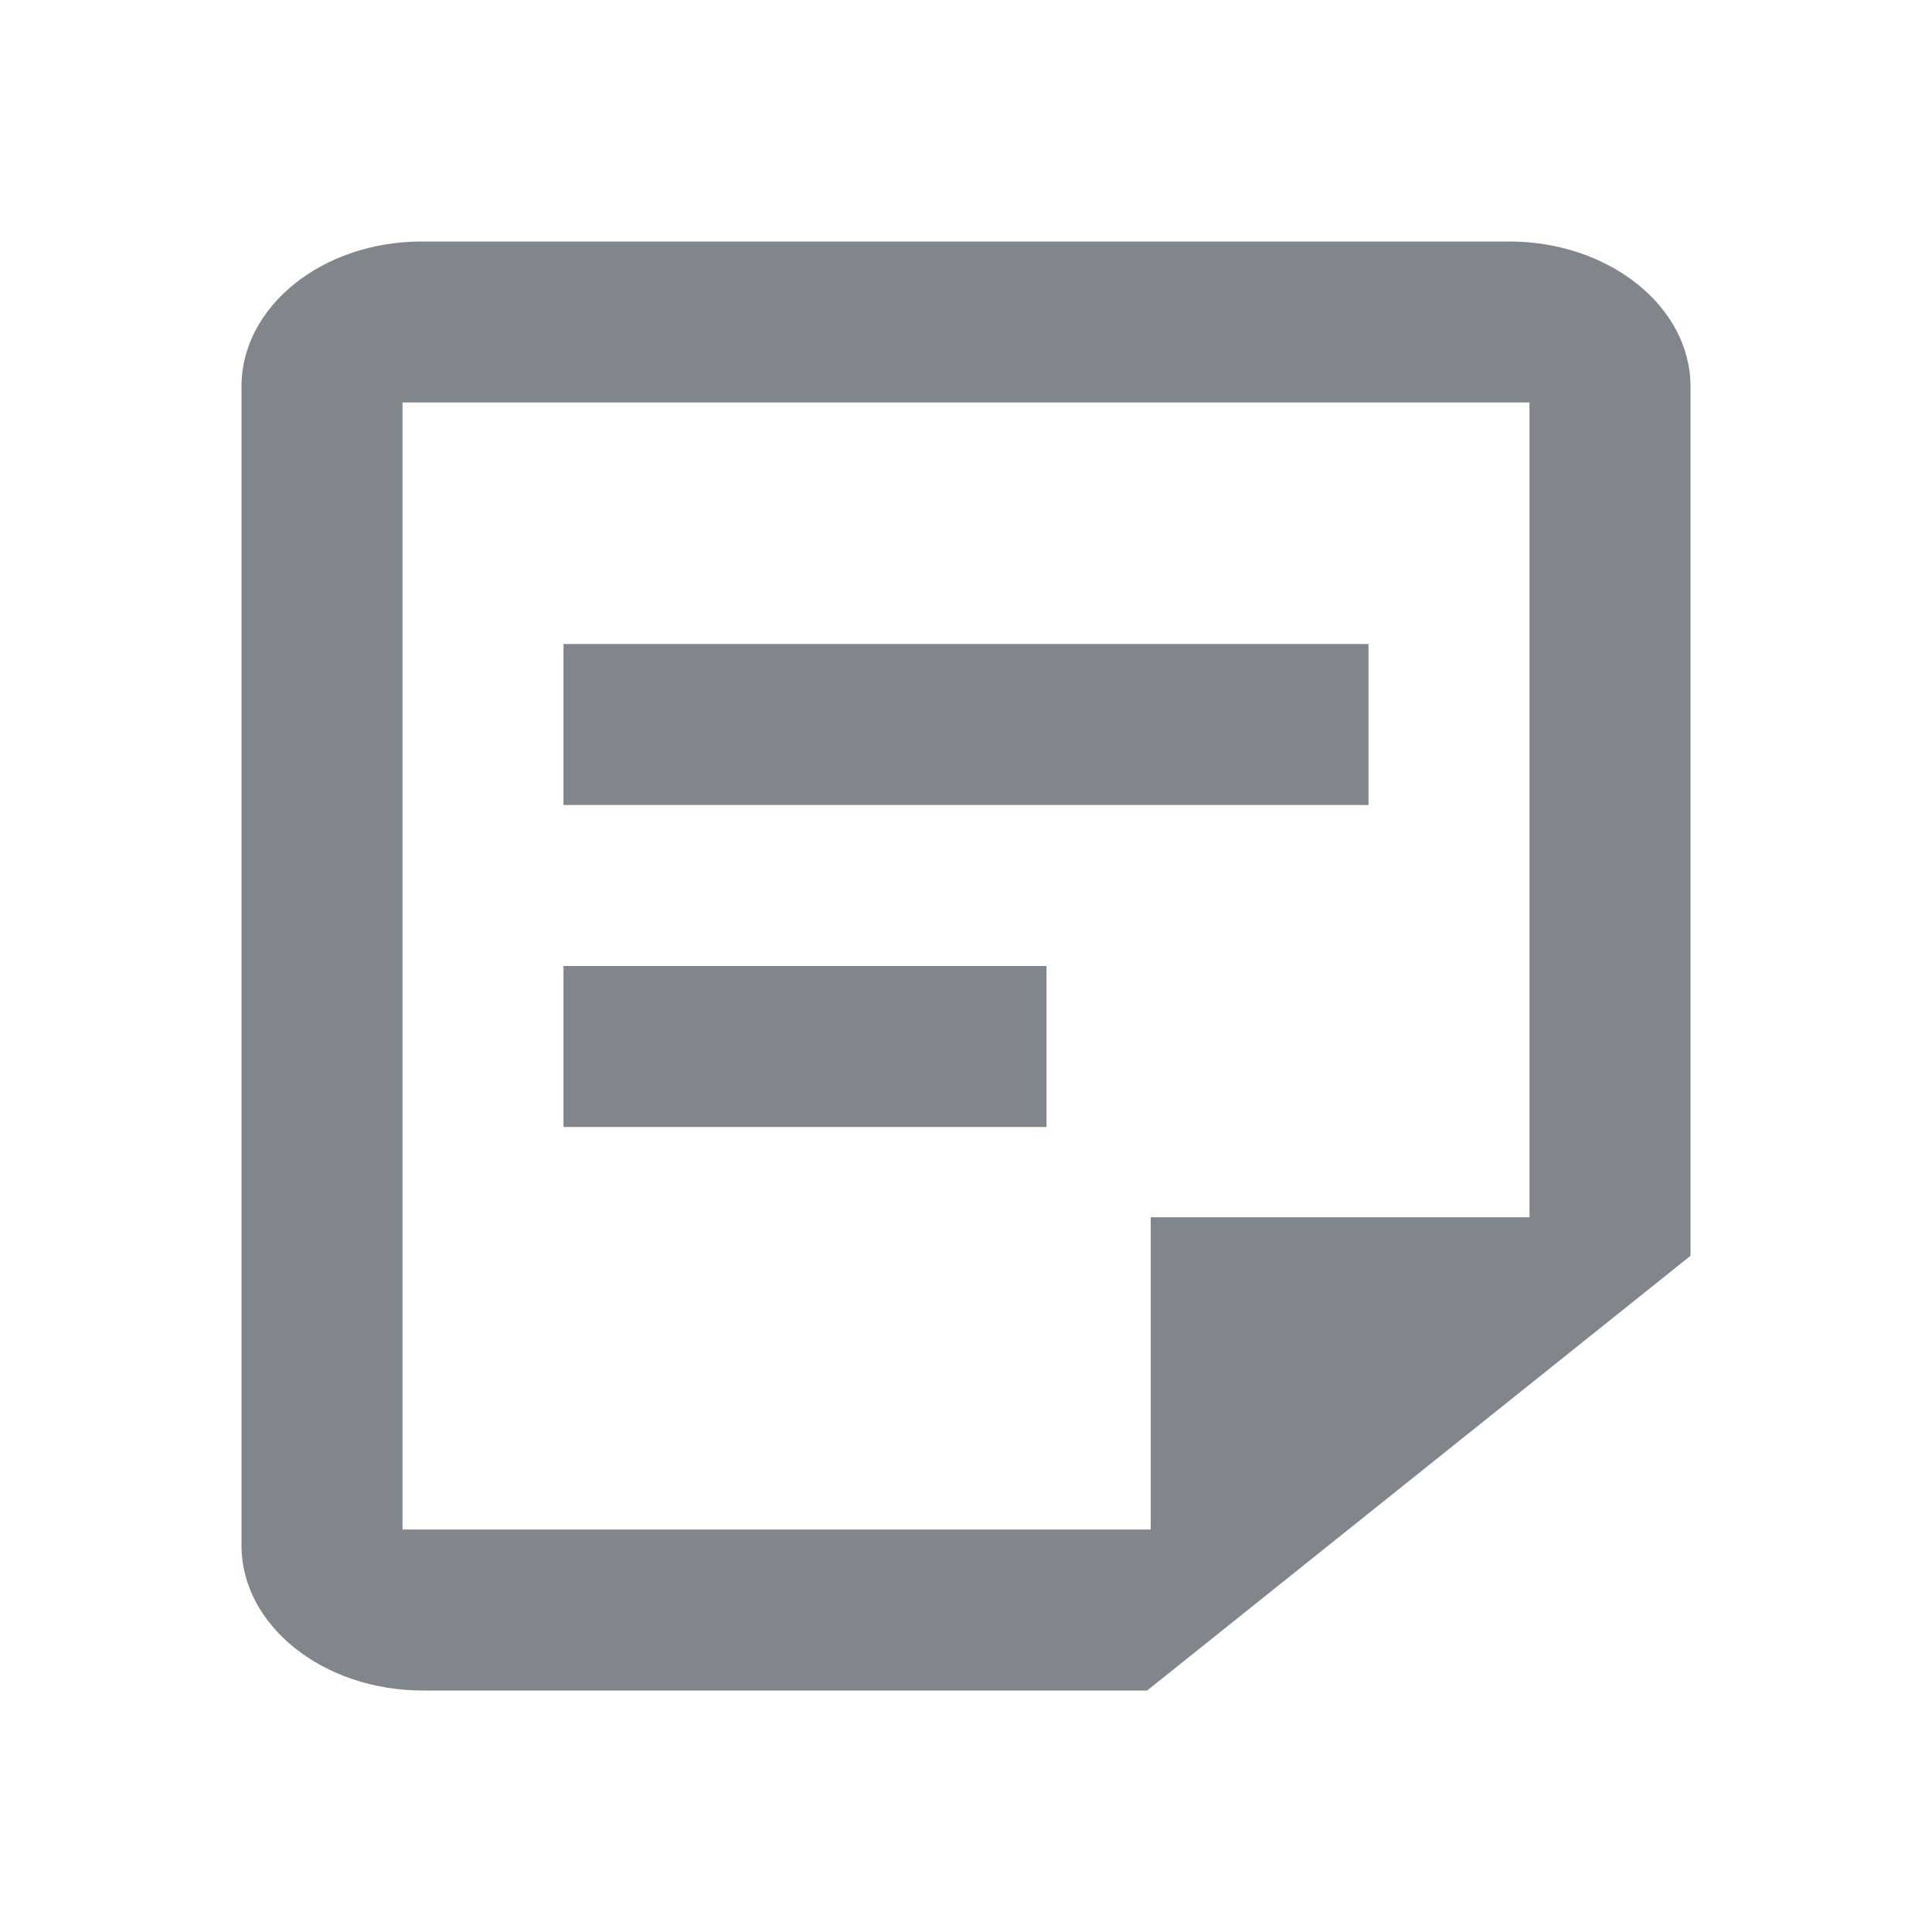 <?xml version="1.0" encoding="UTF-8"?>
<svg width="18px" height="18px" viewBox="0 0 18 18" version="1.1" xmlns="http://www.w3.org/2000/svg" xmlns:xlink="http://www.w3.org/1999/xlink" jetway-hooks="{}">
    <title>insert-note</title>
    <g jetway-hook-id="151E4A83-4EEF-4584-A660-91A00F2B5B7F" id="Page-1" stroke="none" stroke-width="1" fill="none" fill-rule="evenodd">
        <g jetway-hook-id="1D109835-4130-4A00-99C0-47C5176B60ED" id="insert-note" transform="translate(-0, -0)">
            <g jetway-hook-id="ECA3E238-1028-4238-A539-95F97478E86D" id="outline-description-24px" transform="translate(9, 9) scale(-1, 1) rotate(-180) translate(-9, -9) translate(0, 0)">
                <polygon jetway-hook-id="FF2C971F-86DB-4288-8DCE-3C3C80B8286C" id="Path" points="0 0 18 0 18 18 0 18"></polygon>
                <path d="M5.25,10.5 L12.75,10.5 L12.75,12 L5.25,12 L5.25,10.5 Z M5.25,7.5 L9.75,7.5 L9.75,9 L5.25,9 L5.25,7.5 Z M10.688,2.25 L3.938,2.25 C3.009,2.25 2.25,2.857 2.25,3.6 L2.25,14.4 C2.25,15.143 3.001,15.75 3.929,15.75 L14.062,15.75 C14.991,15.75 15.75,15.143 15.75,14.4 L15.75,6.3 L10.688,2.25 Z M14.25,14.25 L3.75,14.25 L3.75,3.75 L10.721,3.75 L10.721,6.659 L14.25,6.659 L14.25,14.25 Z" jetway-hook-id="756E09D7-4A5C-4F44-B590-8894F6BB0C7E" id="Shape" fill="#80868B" fill-rule="nonzero"></path>
            </g>
        </g>
    </g>
</svg>
